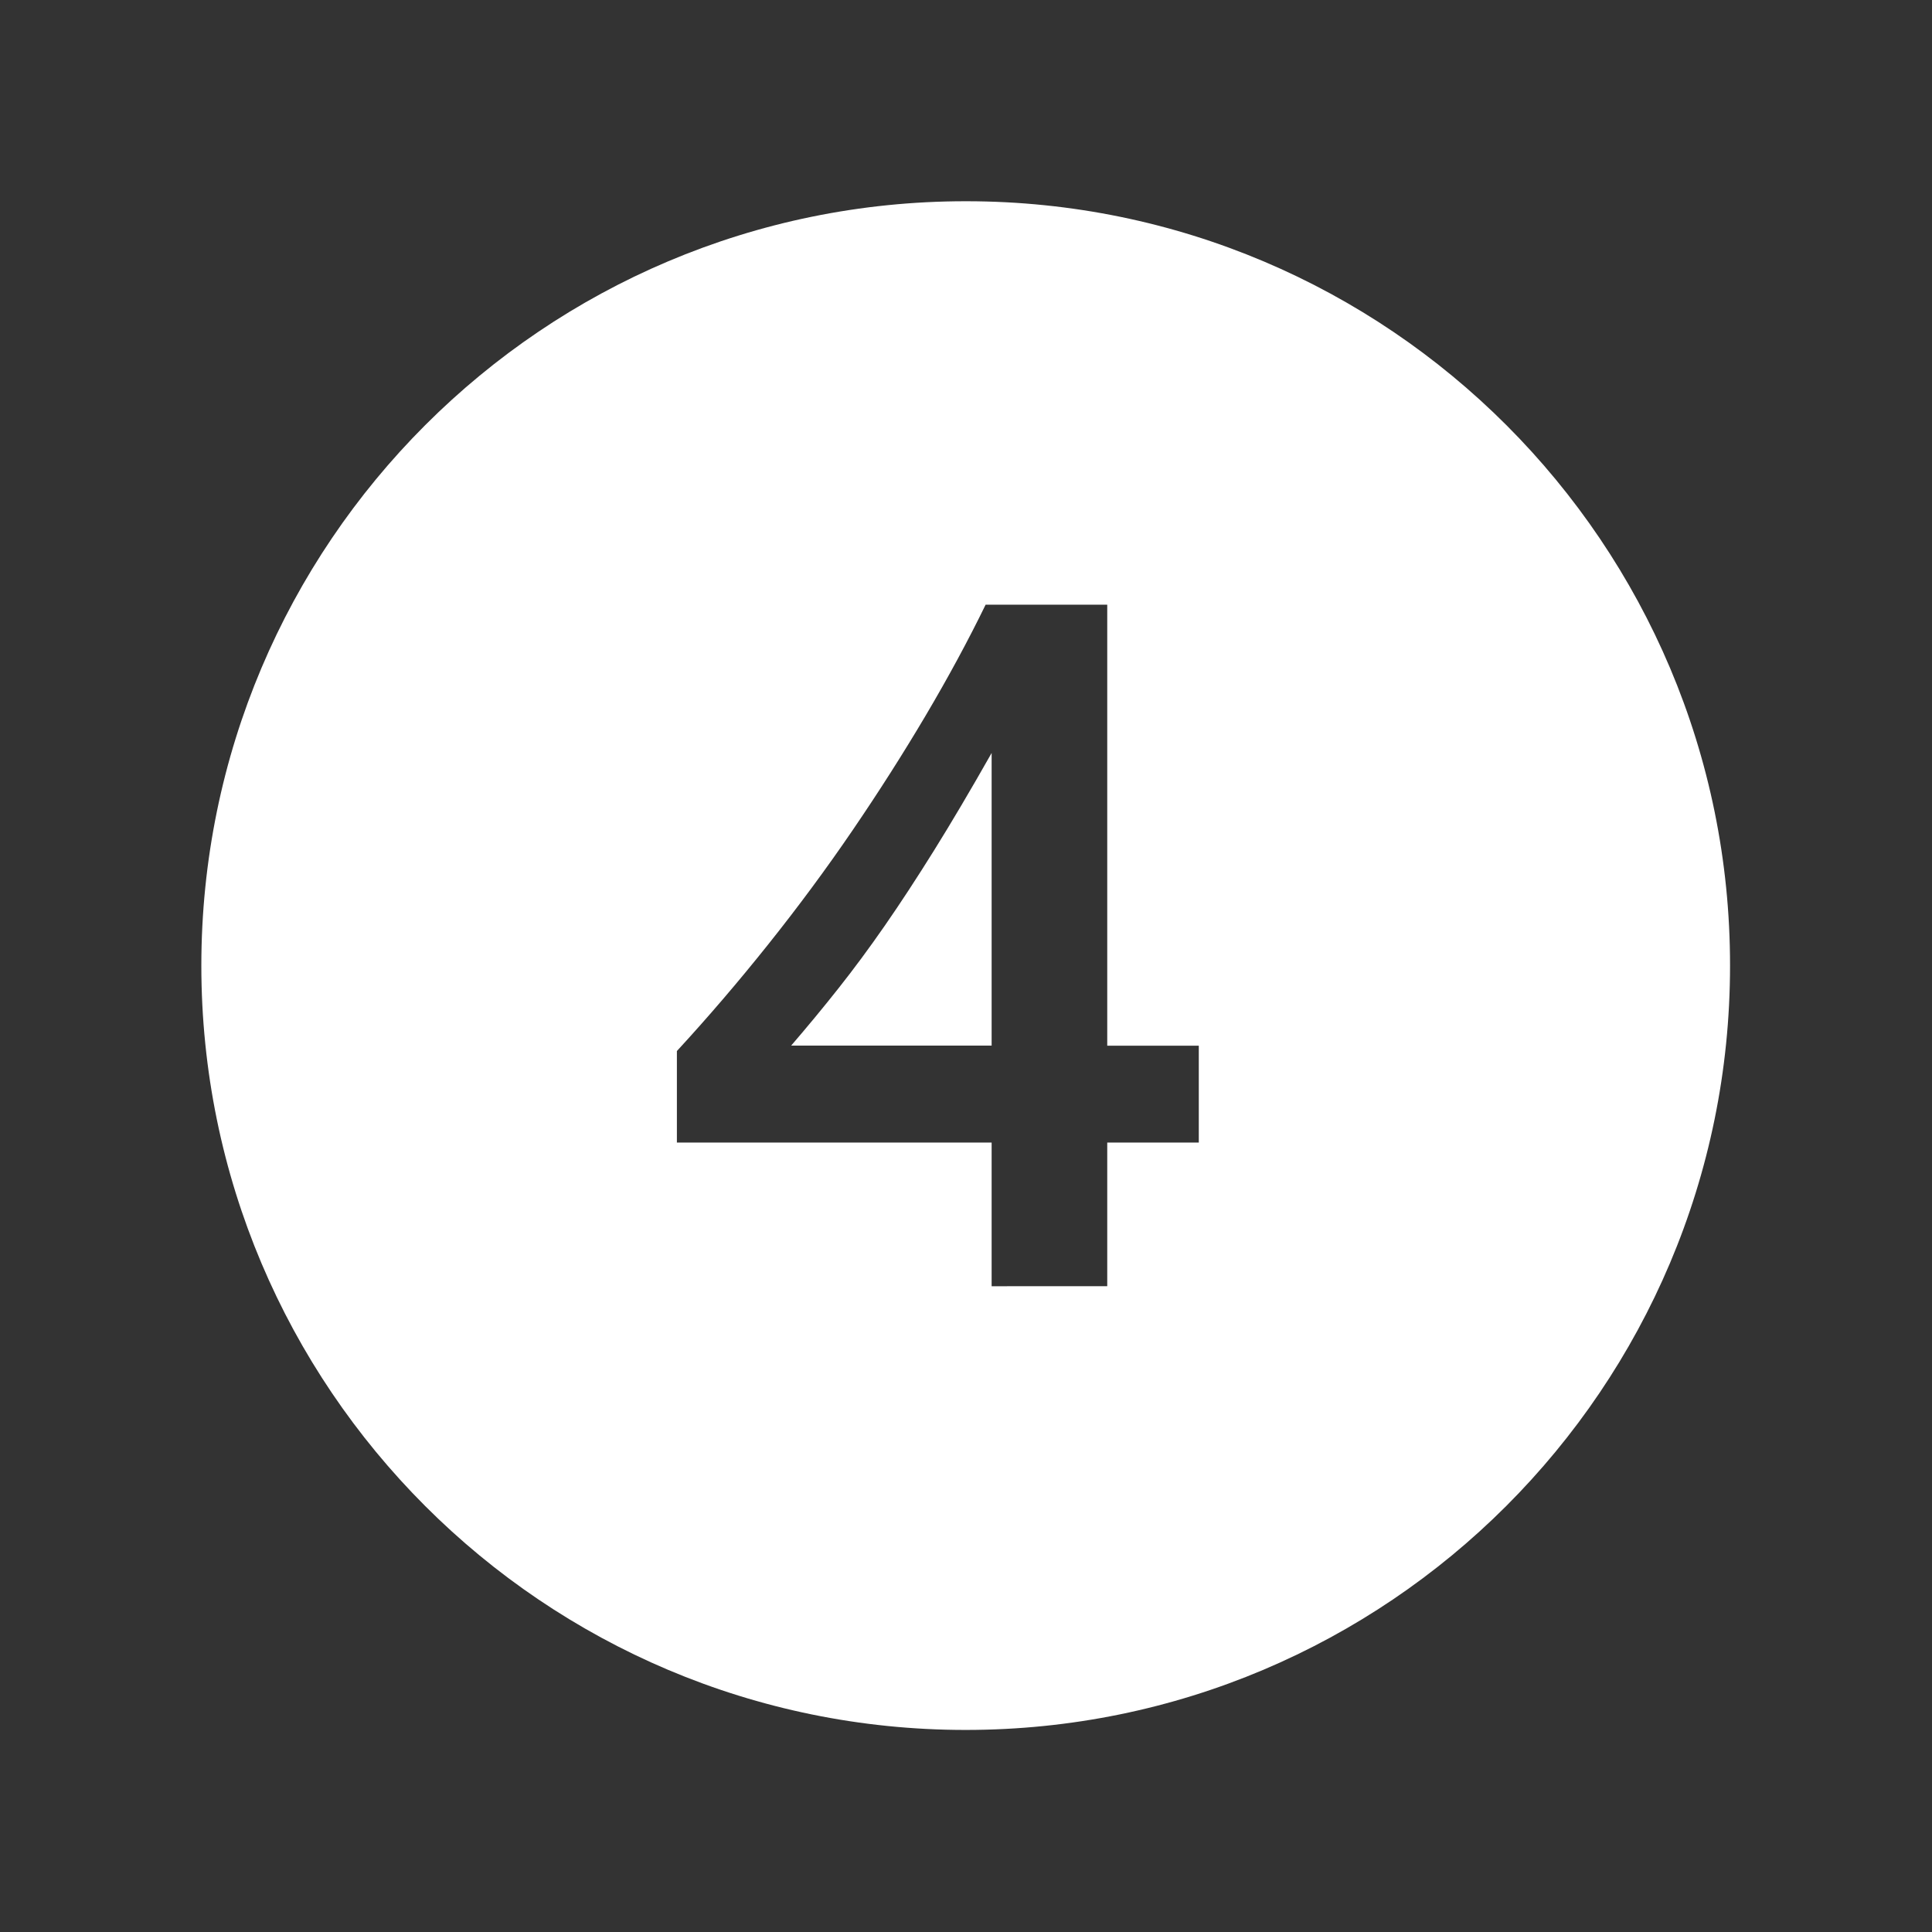 <svg width="75" height="75" xmlns="http://www.w3.org/2000/svg" xmlns:xlink="http://www.w3.org/1999/xlink" overflow="hidden"><rect width="100%" height="100%" fill="#333333" stroke="none"/><defs><clipPath id="clip0"><rect x="834" y="107" width="75" height="75"/></clipPath></defs><g clip-path="url(#clip0)" transform="translate(-834 -107)"><path d="M868.345 142.938C867.739 143.811 867.142 144.618 866.555 145.359 865.969 146.101 865.354 146.844 864.713 147.59H872.495V136.231C871.682 137.667 870.938 138.925 870.265 140.005 869.591 141.086 868.952 142.064 868.345 142.938z" fill="#fff"/><path d="M871.489 114.812C855.102 114.812 841.817 128.096 841.816 144.484 841.816 160.871 855.1 174.156 871.487 174.156 887.875 174.157 901.16 160.872 901.16 144.485V144.484C901.167 128.104 887.895 114.82 871.515 114.812 871.506 114.812 871.498 114.812 871.489 114.812zm9.048 36.542H876.983v5.577H872.495v-5.577H860.277V147.801C861.488 146.486 862.672 145.103 863.831 143.65S866.08 140.723 867.1 139.227 869.067 136.244 869.941 134.766C870.815 133.287 871.589 131.856 872.262 130.473h4.721v17.12H880.537z" fill="#fff"/></g></svg>